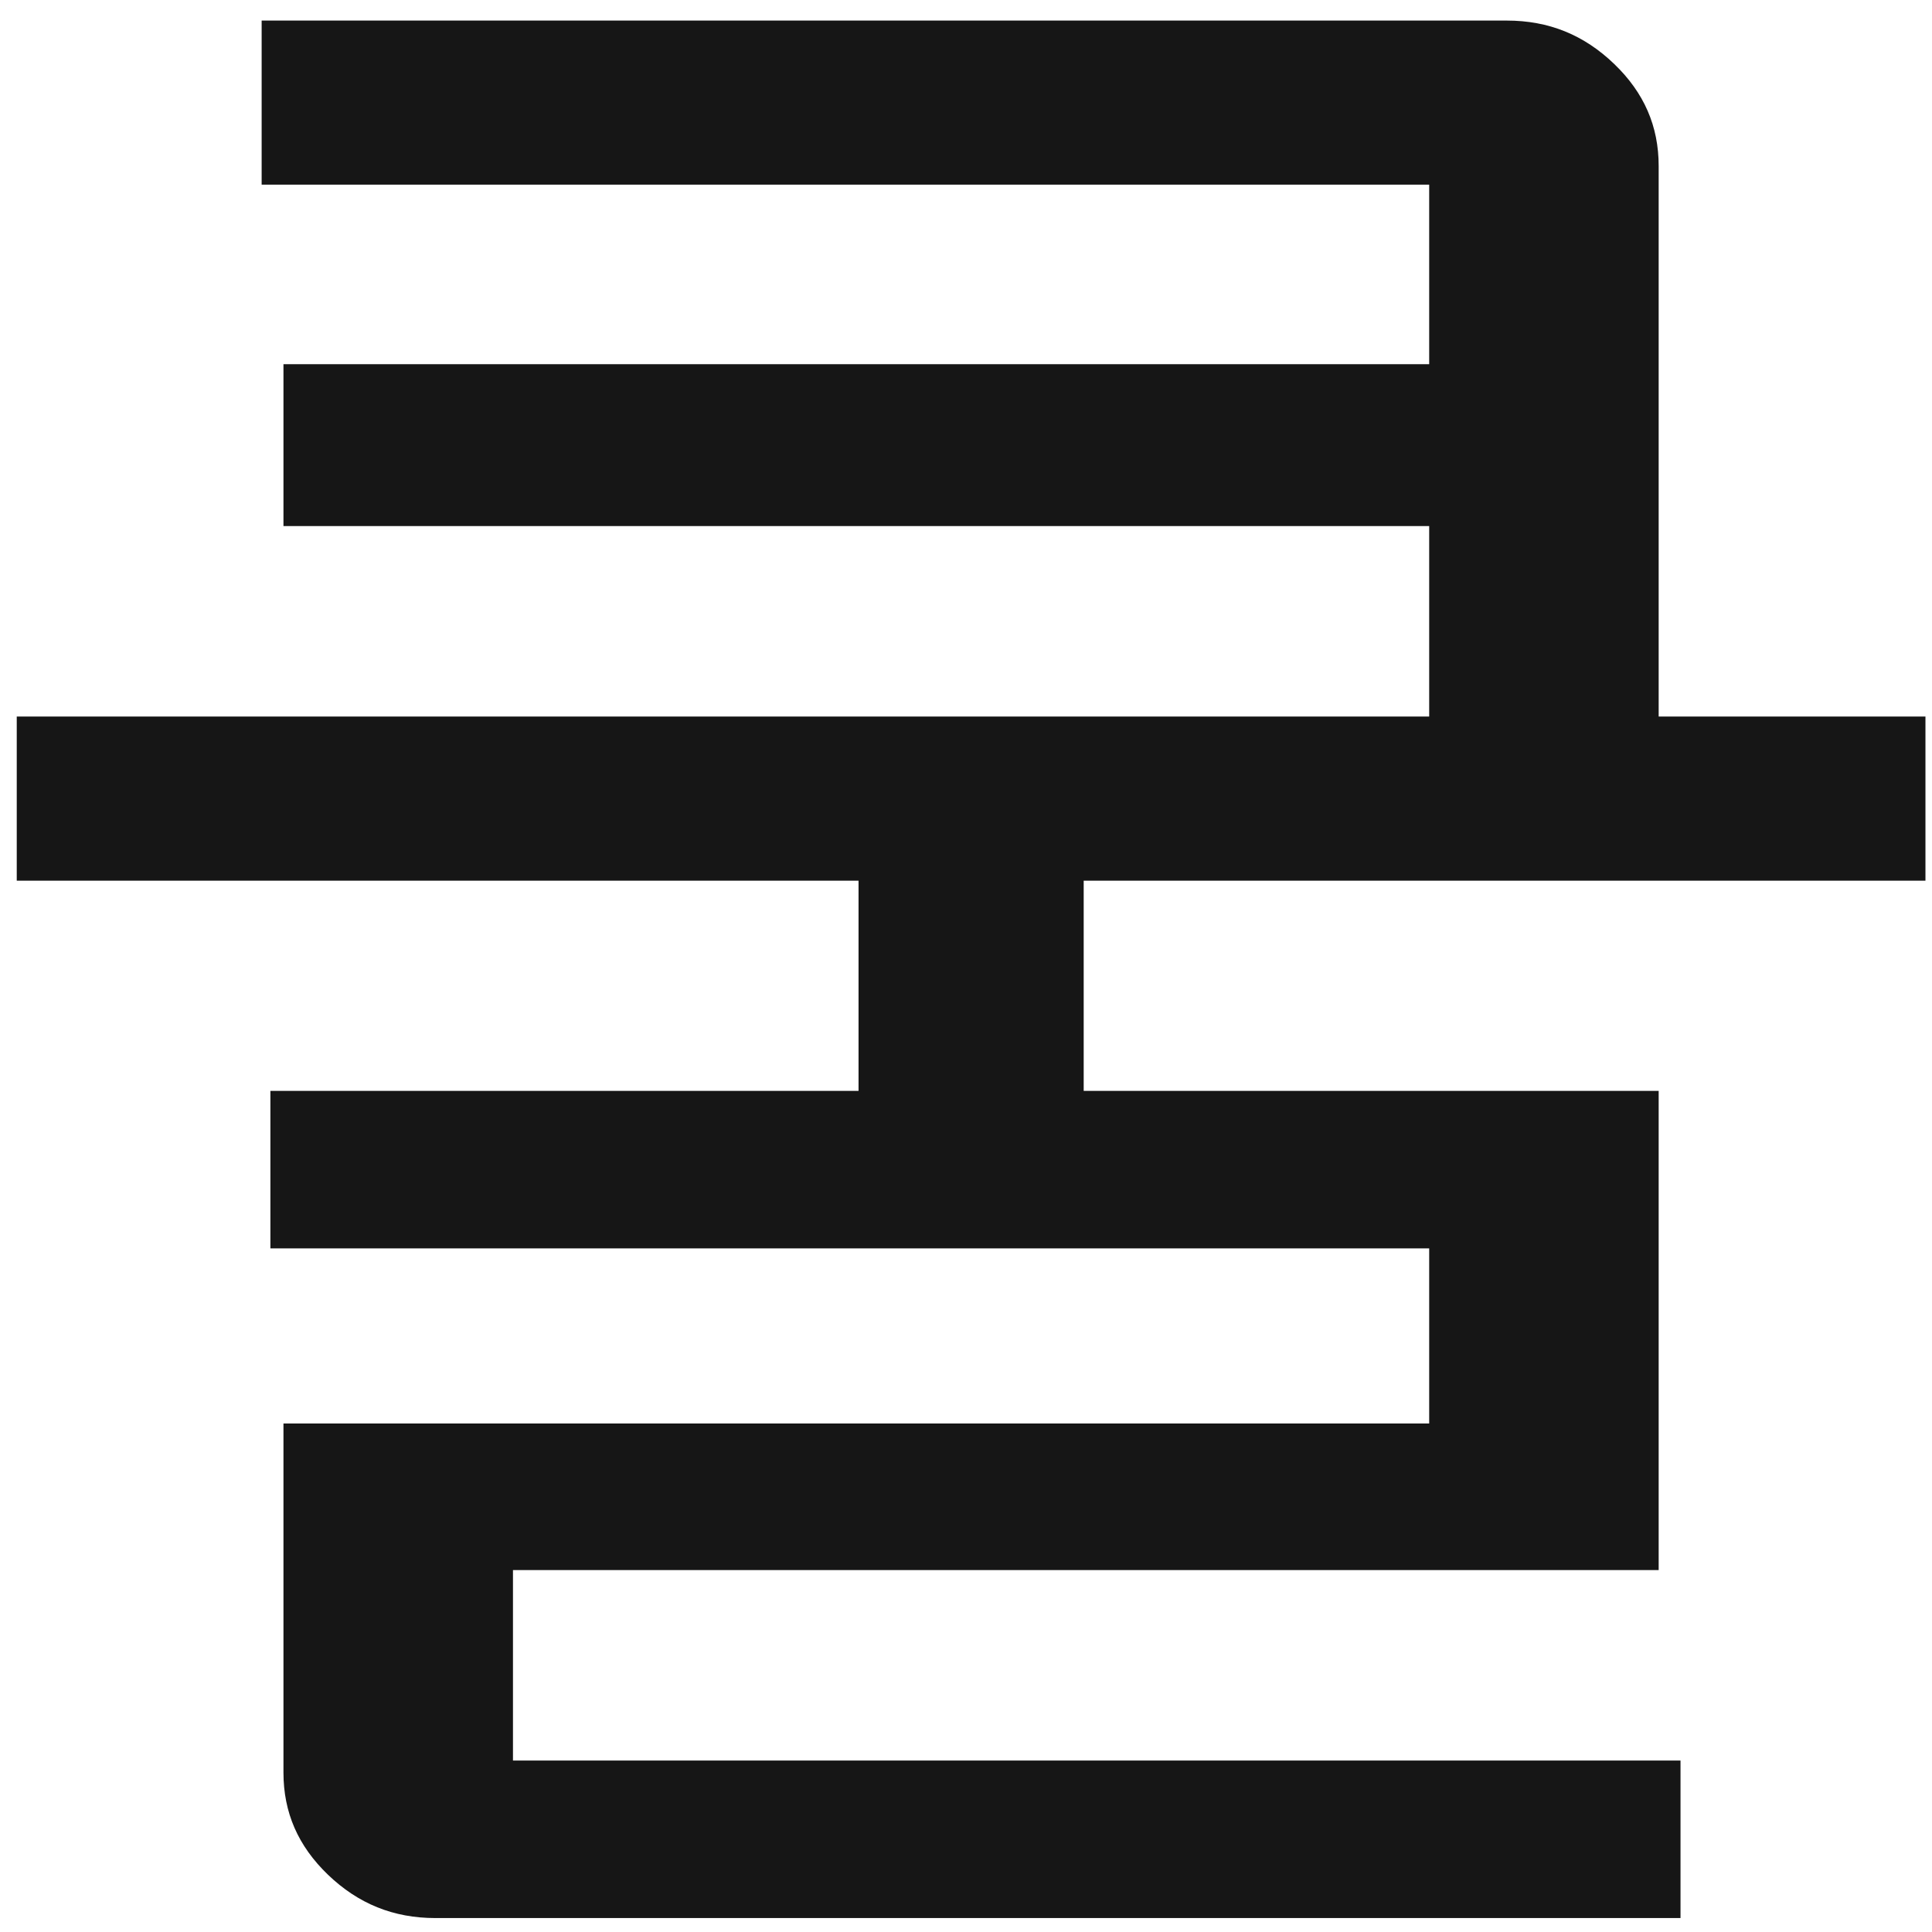 <svg width="82" height="82" viewBox="0 0 82 82" fill="none" xmlns="http://www.w3.org/2000/svg">
<path d="M18.48 81.408H71.326V74.723H21.772V66.639H70.399V46.3H45.995V37.378H81.722V30.413H70.399V7.049C70.399 5.355 69.781 3.936 68.513 2.716C67.225 1.477 65.732 0.873 63.95 0.873H11.105V7.837H60.659V15.457H12.031V22.329H60.659V30.413H0.711V37.378H36.439V46.3H11.476V52.985H60.659V60.418H12.031V75.232C12.031 76.928 12.649 78.345 13.918 79.567C15.206 80.804 16.699 81.408 18.48 81.408Z" fill="#161616"/>
</svg>
